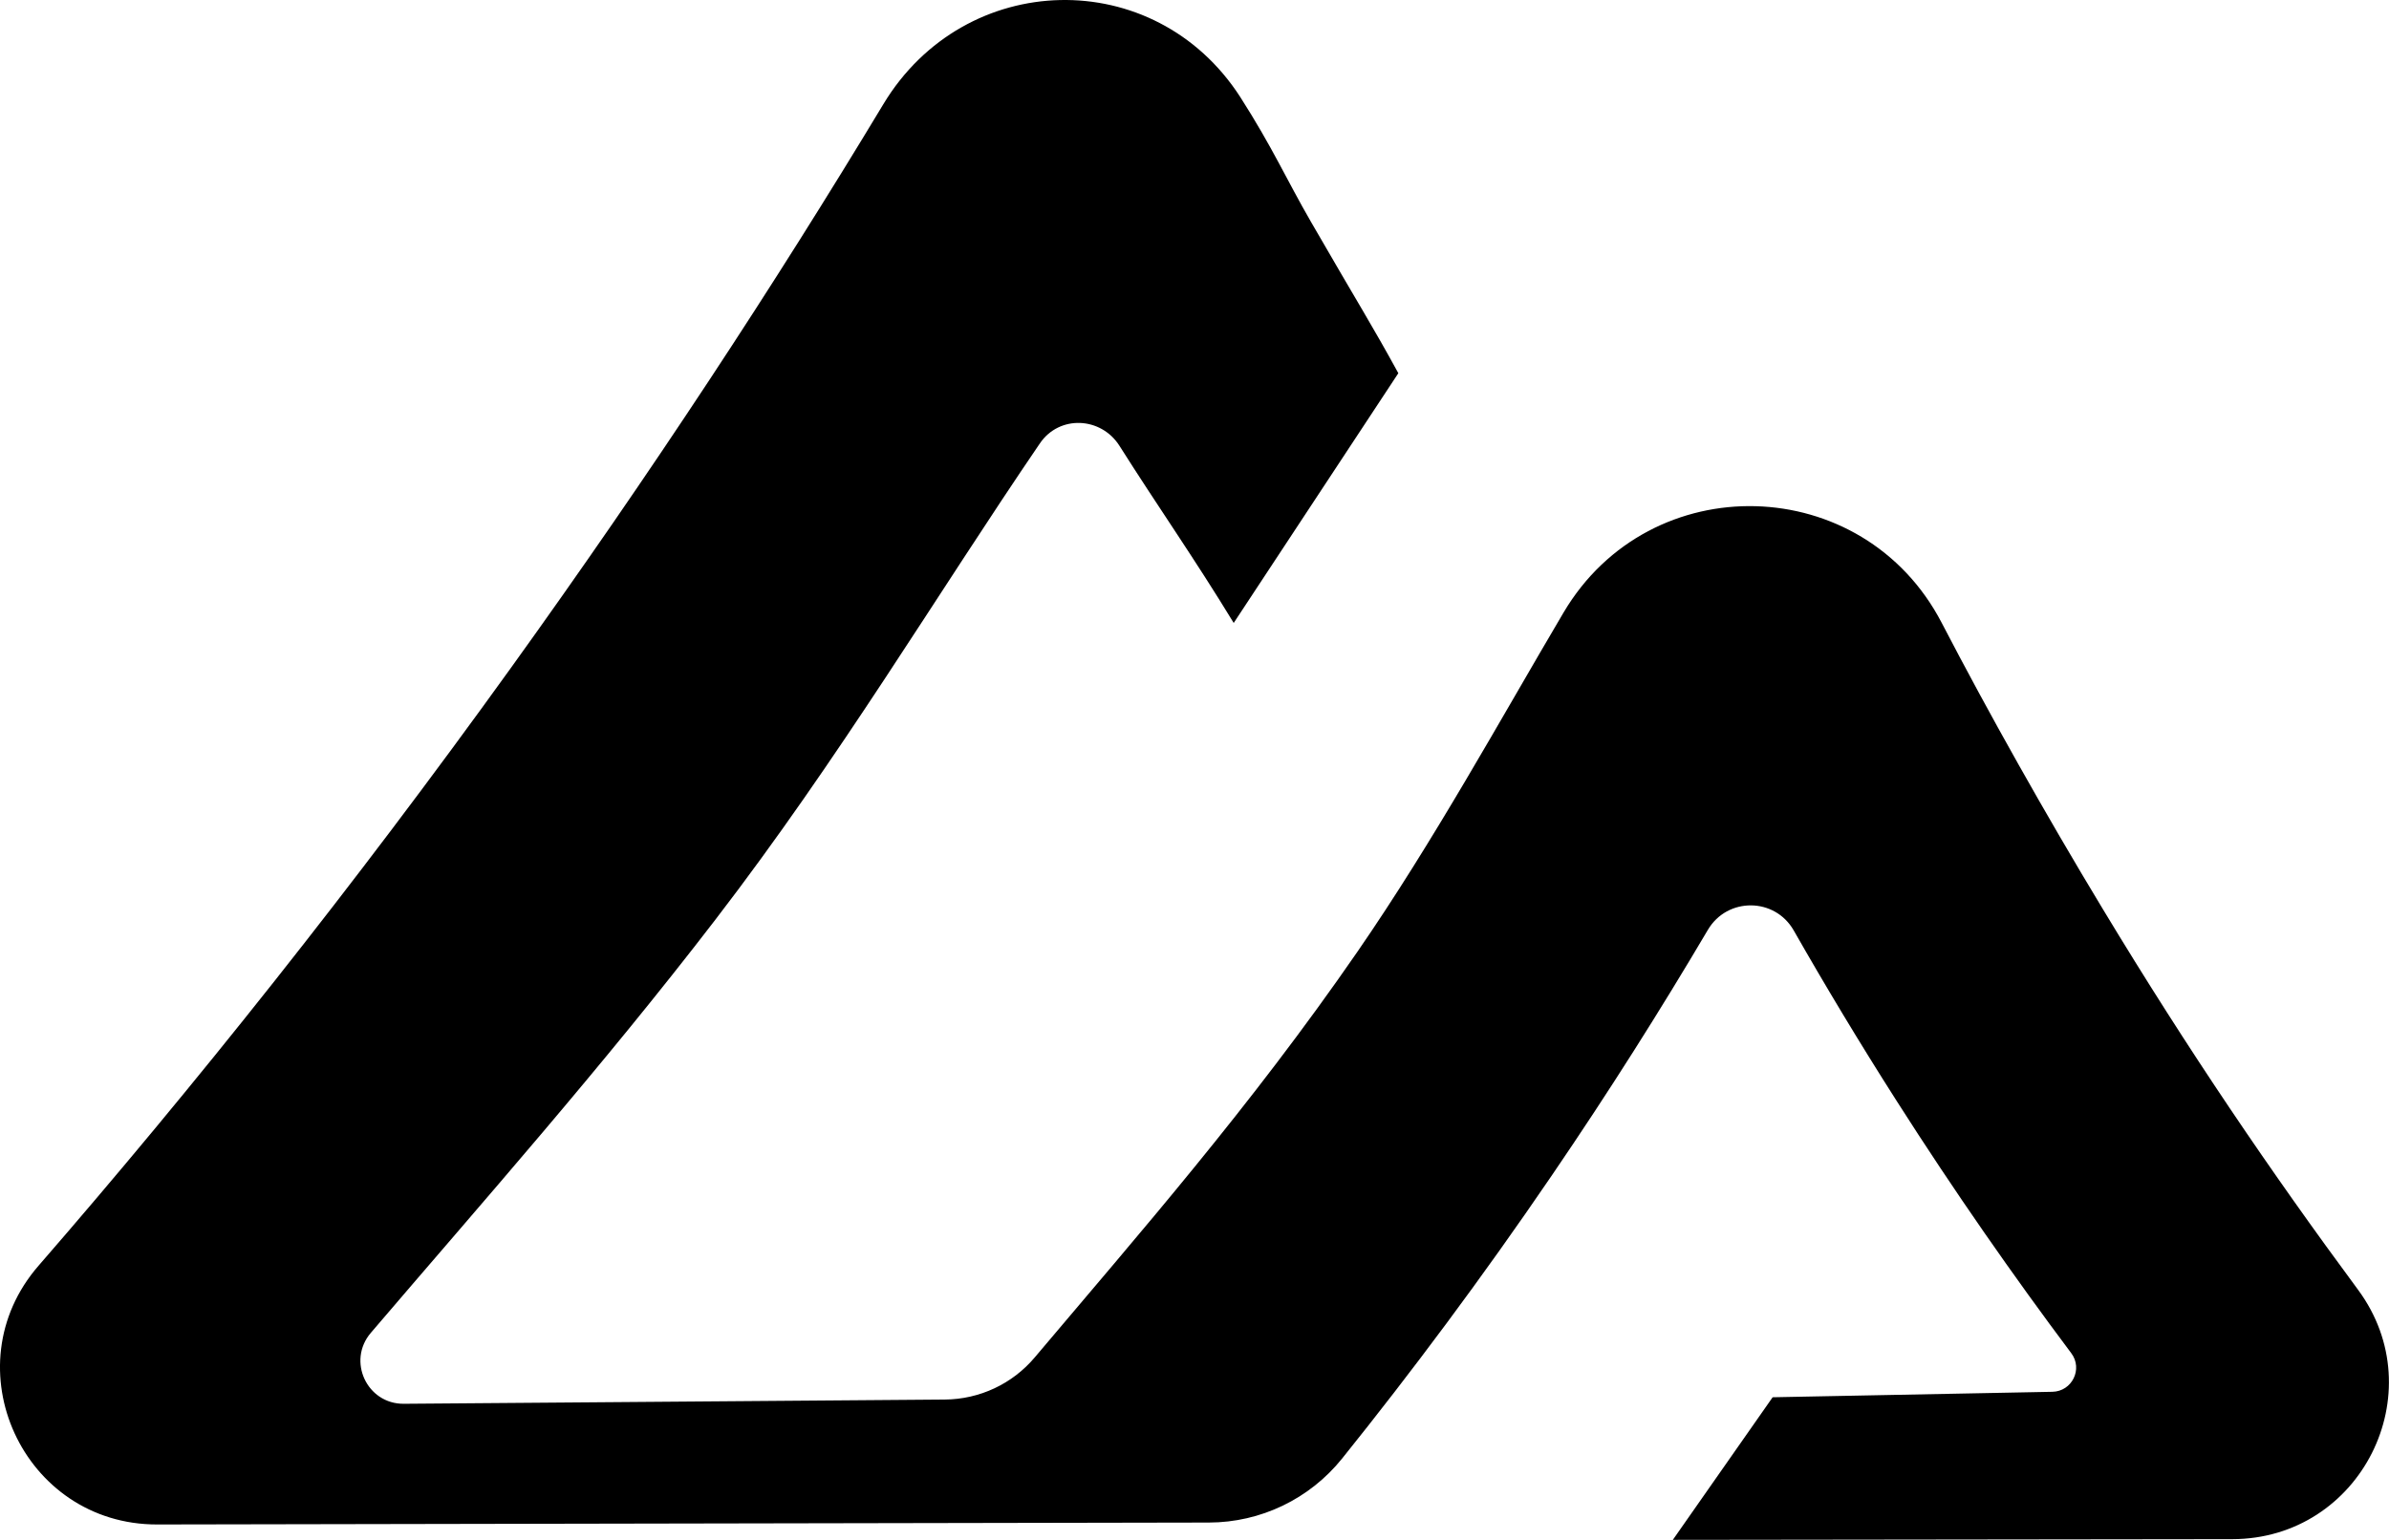 <?xml version="1.0" encoding="UTF-8"?>
<svg id="Layer_2" data-name="Layer 2" xmlns="http://www.w3.org/2000/svg" viewBox="0 0 310.7 200.32">
  <g id="Layer_1-2" data-name="Layer 1">
    <path d="M181.86,48.55c-3.54-6.46-4.83-8.38-11.38-19.72-3.2-5.54-4.96-9.61-9.18-16.21-11.15-17.28-35.81-16.67-46.42.94-14.18,23.54-30.2,47.98-48.37,73.24-20.62,28.66-41.38,54.69-61.5,77.86-11.44,13.17-2.02,33.69,15.43,33.66,45.59-.08,91.19-.17,136.78-.25,6.74-.01,13.1-3.07,17.32-8.32,8.97-11.17,18.15-23.44,27.29-36.85,7.47-10.95,14.21-21.64,20.29-31.94,2.53-4.27,8.7-4.23,11.16.08,4.11,7.21,8.56,14.61,13.38,22.17,7.58,11.89,15.22,22.82,22.72,32.83,1.54,2.05.1,4.97-2.46,5.02l-36.38.71c-4.33,6.18-8.65,12.37-12.98,18.55l72.76-.09c16.7-.02,26.27-19.03,16.35-32.45-11.22-15.17-22.02-31.02-33.2-49.54-7.48-12.38-14.84-25.47-20.94-37.21-10.21-19.64-37.93-20.39-49.19-1.33-8.12,13.74-16.88,29.74-26.84,44.17-13.96,20.22-28.28,36.54-41.93,52.72-2.91,3.45-7.17,5.44-11.68,5.48-23.46.18-46.92.37-70.37.55-4.8.04-7.41-5.58-4.29-9.23,14.47-16.95,29.98-34.45,44.78-53.71,16.17-21.04,28.66-42.09,42.24-62.01,2.53-3.71,7.95-3.46,10.35.34,4.95,7.83,9.74,14.64,14.85,23.03"/>
  </g>
</svg>